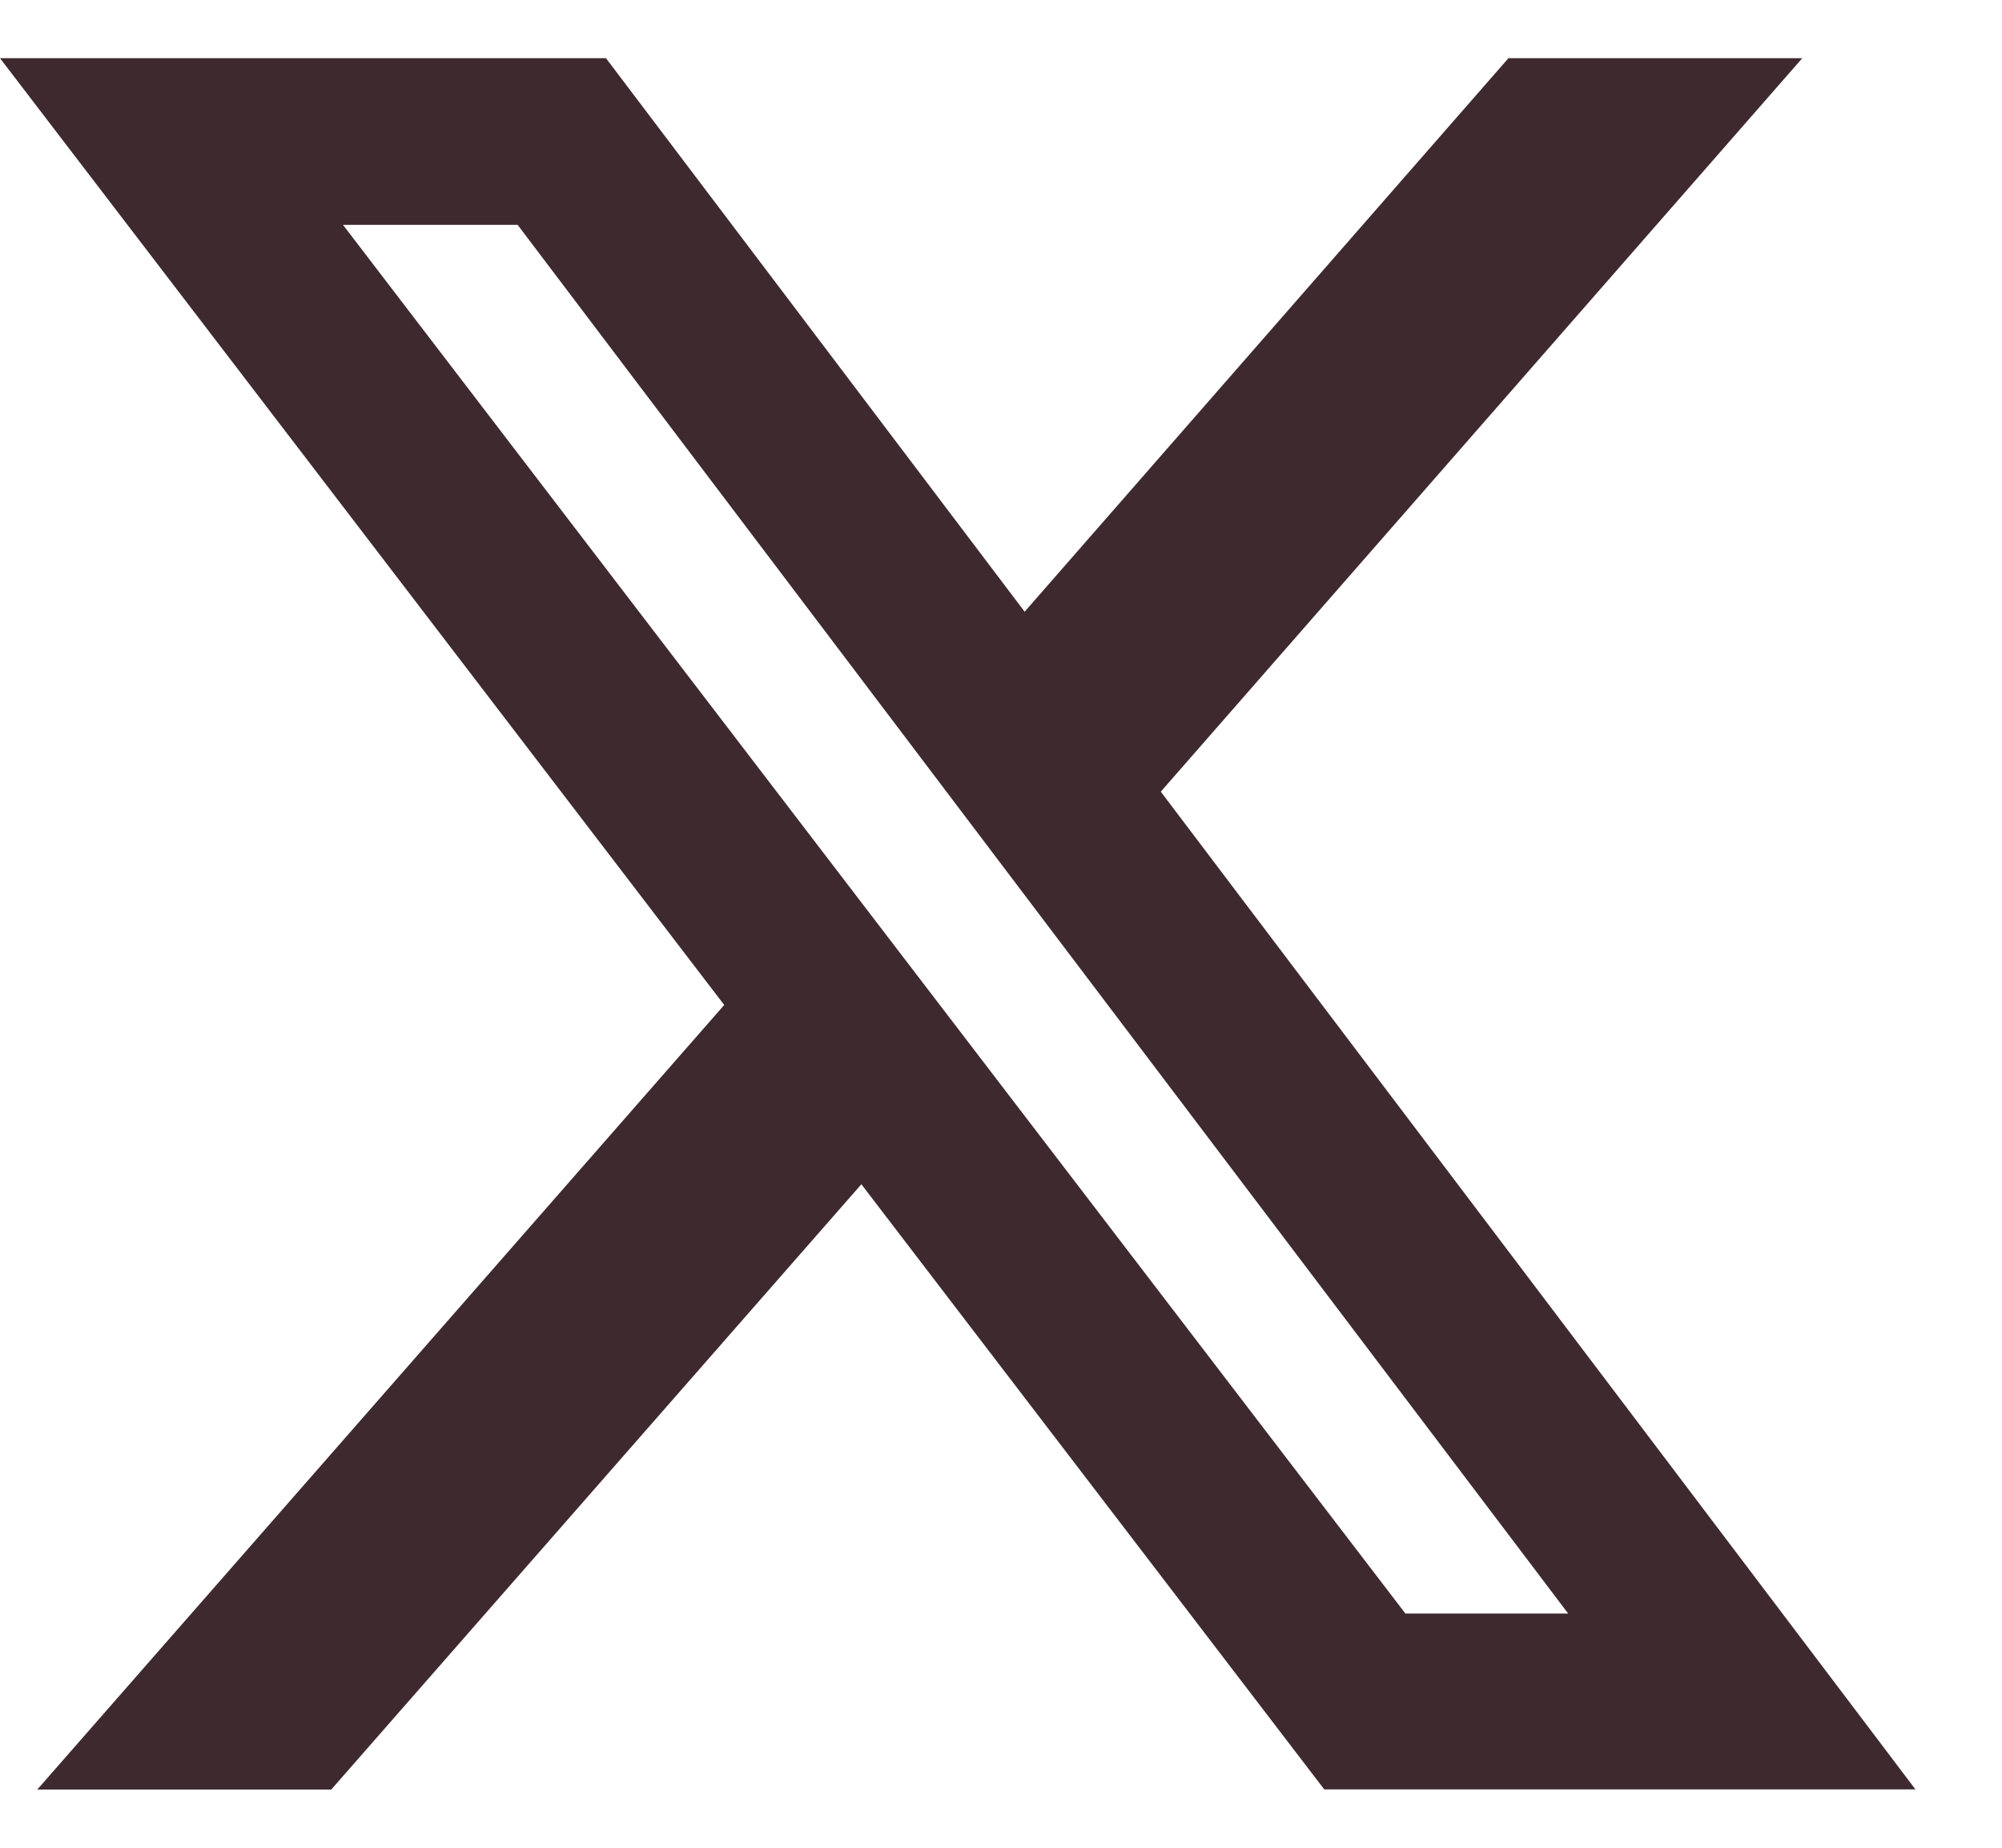 <svg width="13" height="12" viewBox="0 0 13 12" fill="none" xmlns="http://www.w3.org/2000/svg">
<path d="M5.596 7.688L2.151 11.622H0.242L4.705 6.524L5.596 7.688Z" fill="#3E2A2E"/>
<path d="M6.641 3.987L9.795 0.378H11.703L7.524 5.157L6.641 3.987Z" fill="#3E2A2E"/>
<path d="M12.438 11.621H8.599L0 0.378H3.935L12.438 11.621ZM9.126 10.479H10.183L3.361 1.46H2.227L9.126 10.479Z" fill="#3E2A2E"/>
</svg>
